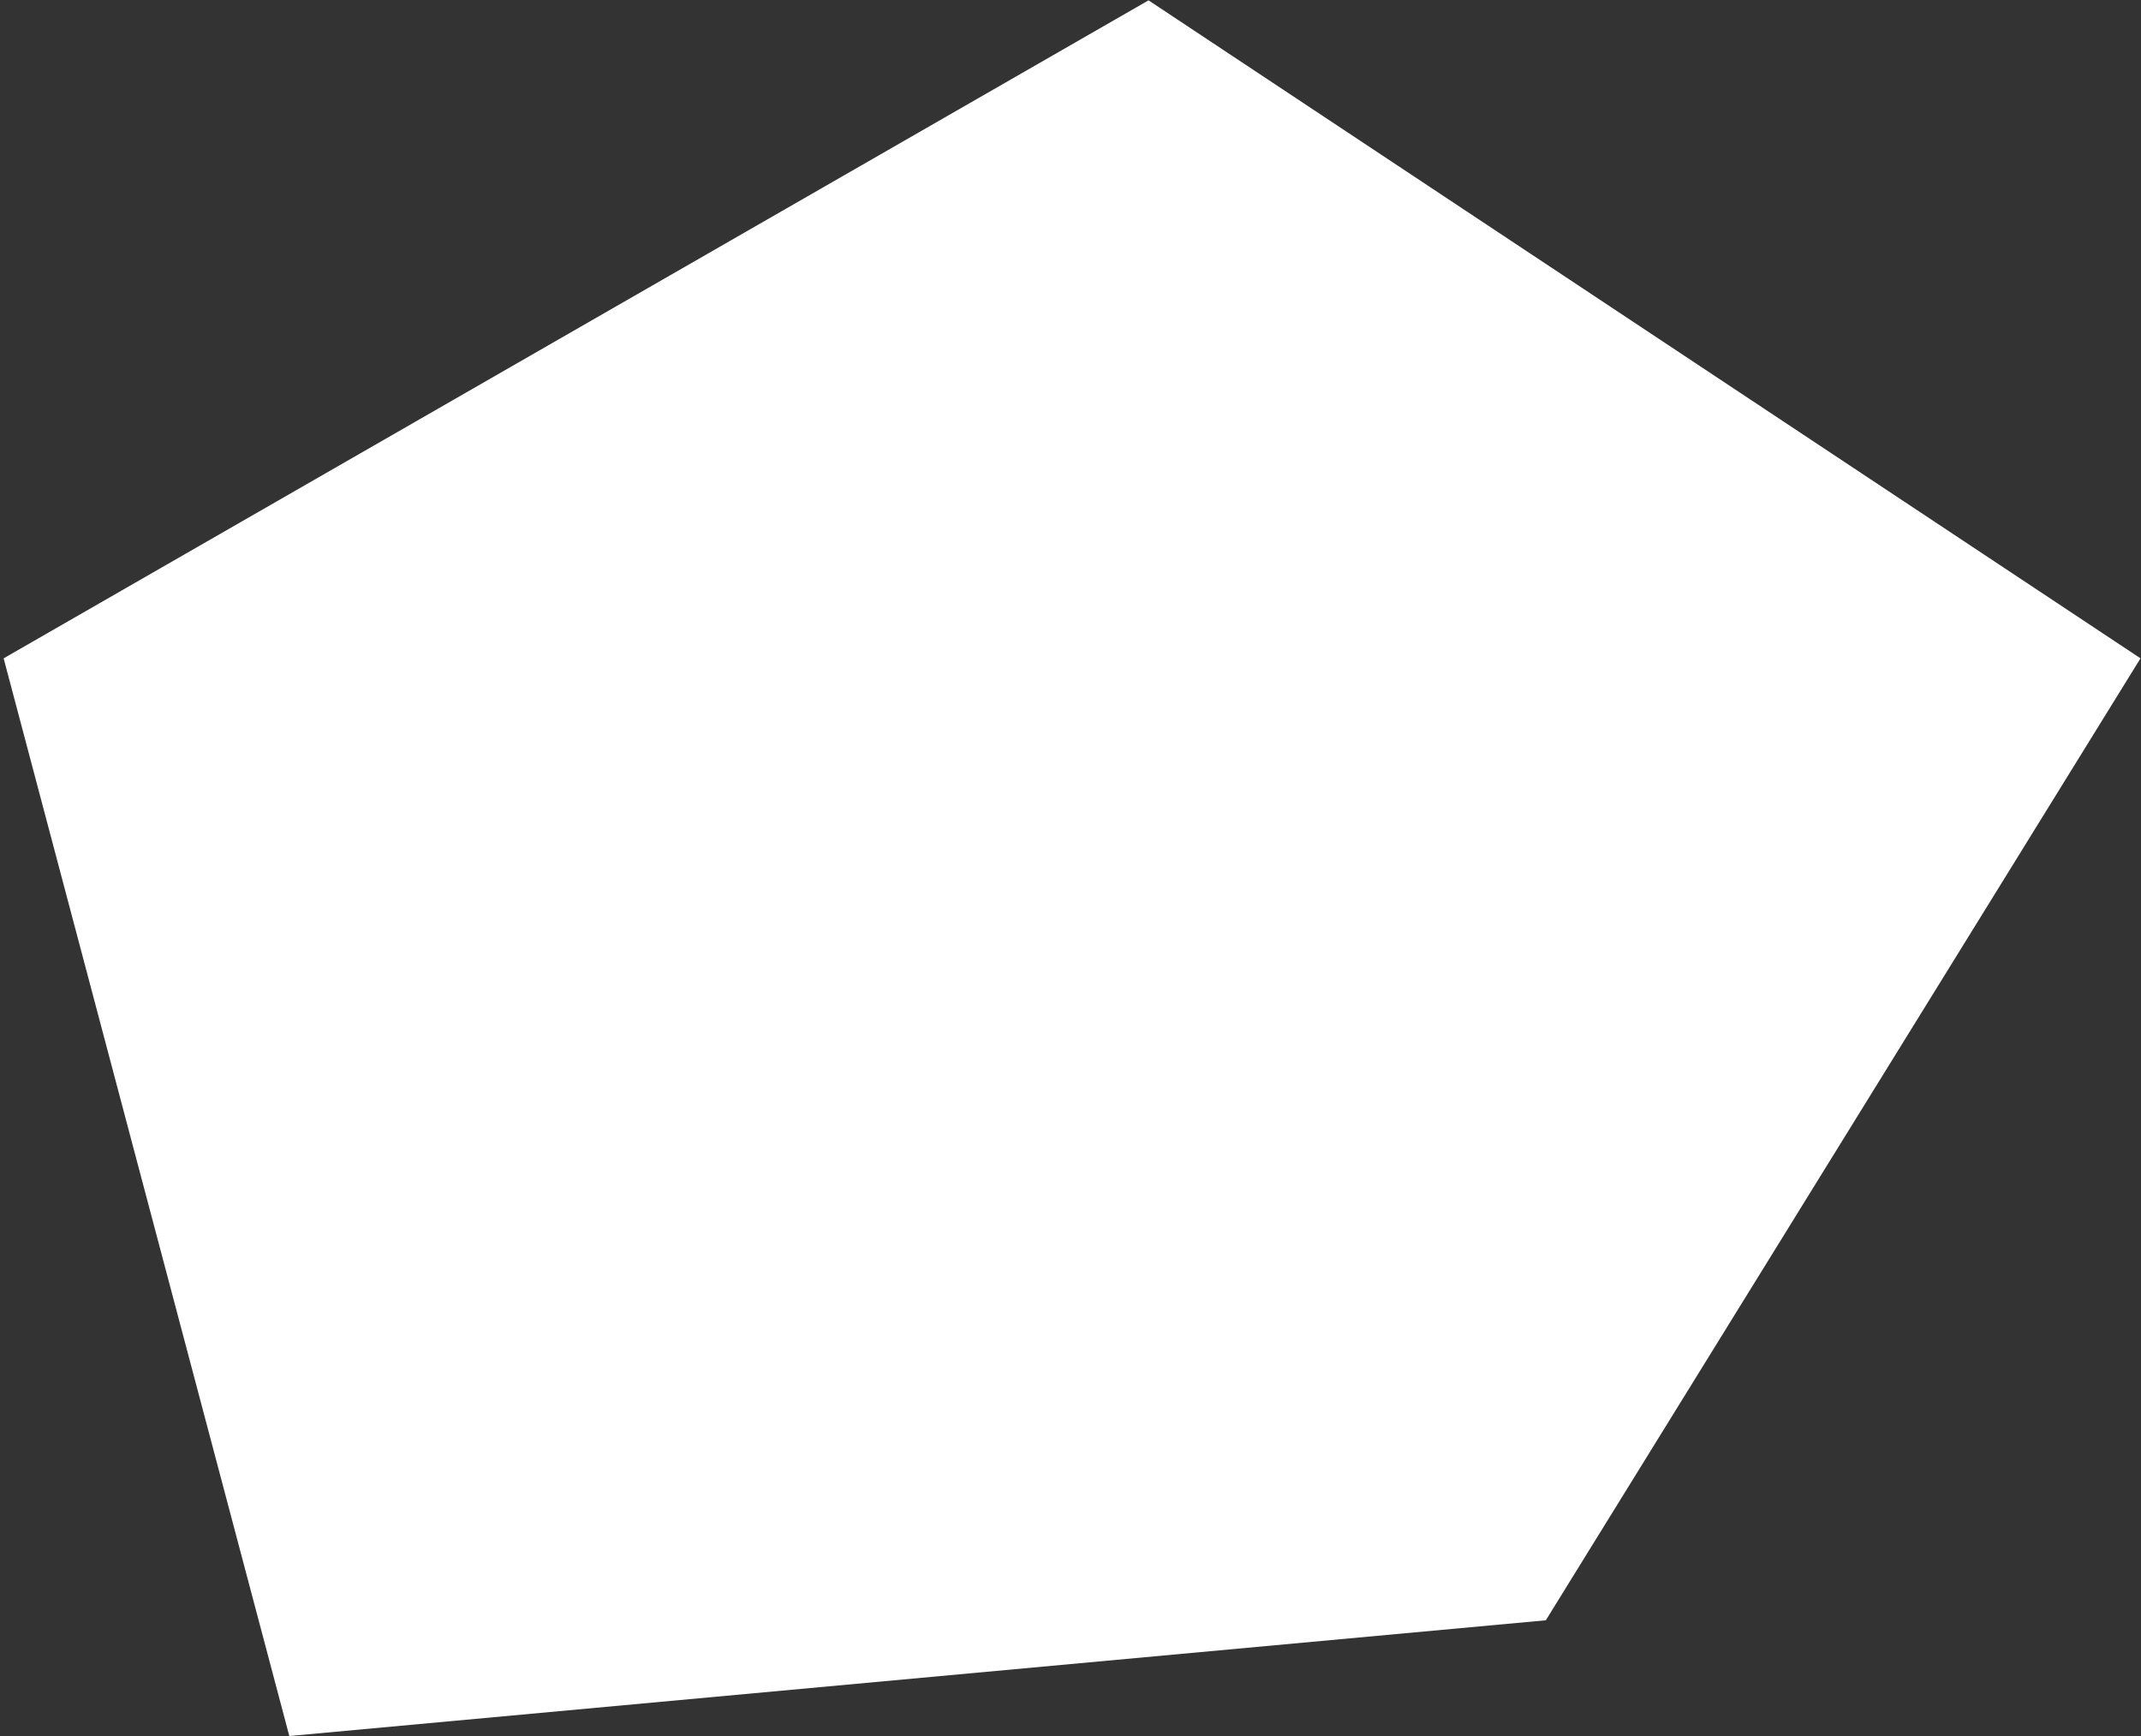 <svg xmlns="http://www.w3.org/2000/svg" width="259" height="210" viewBox="0 0 259 210" fill="none"><rect x="0" y="0" width="259" height="210" fill="#333333" stroke="none"/><path d="M0.44 79.636L138.94 0.042L258.94 79.636L187 196L35 210L0.44 79.636Z" fill="white"></path></svg>
